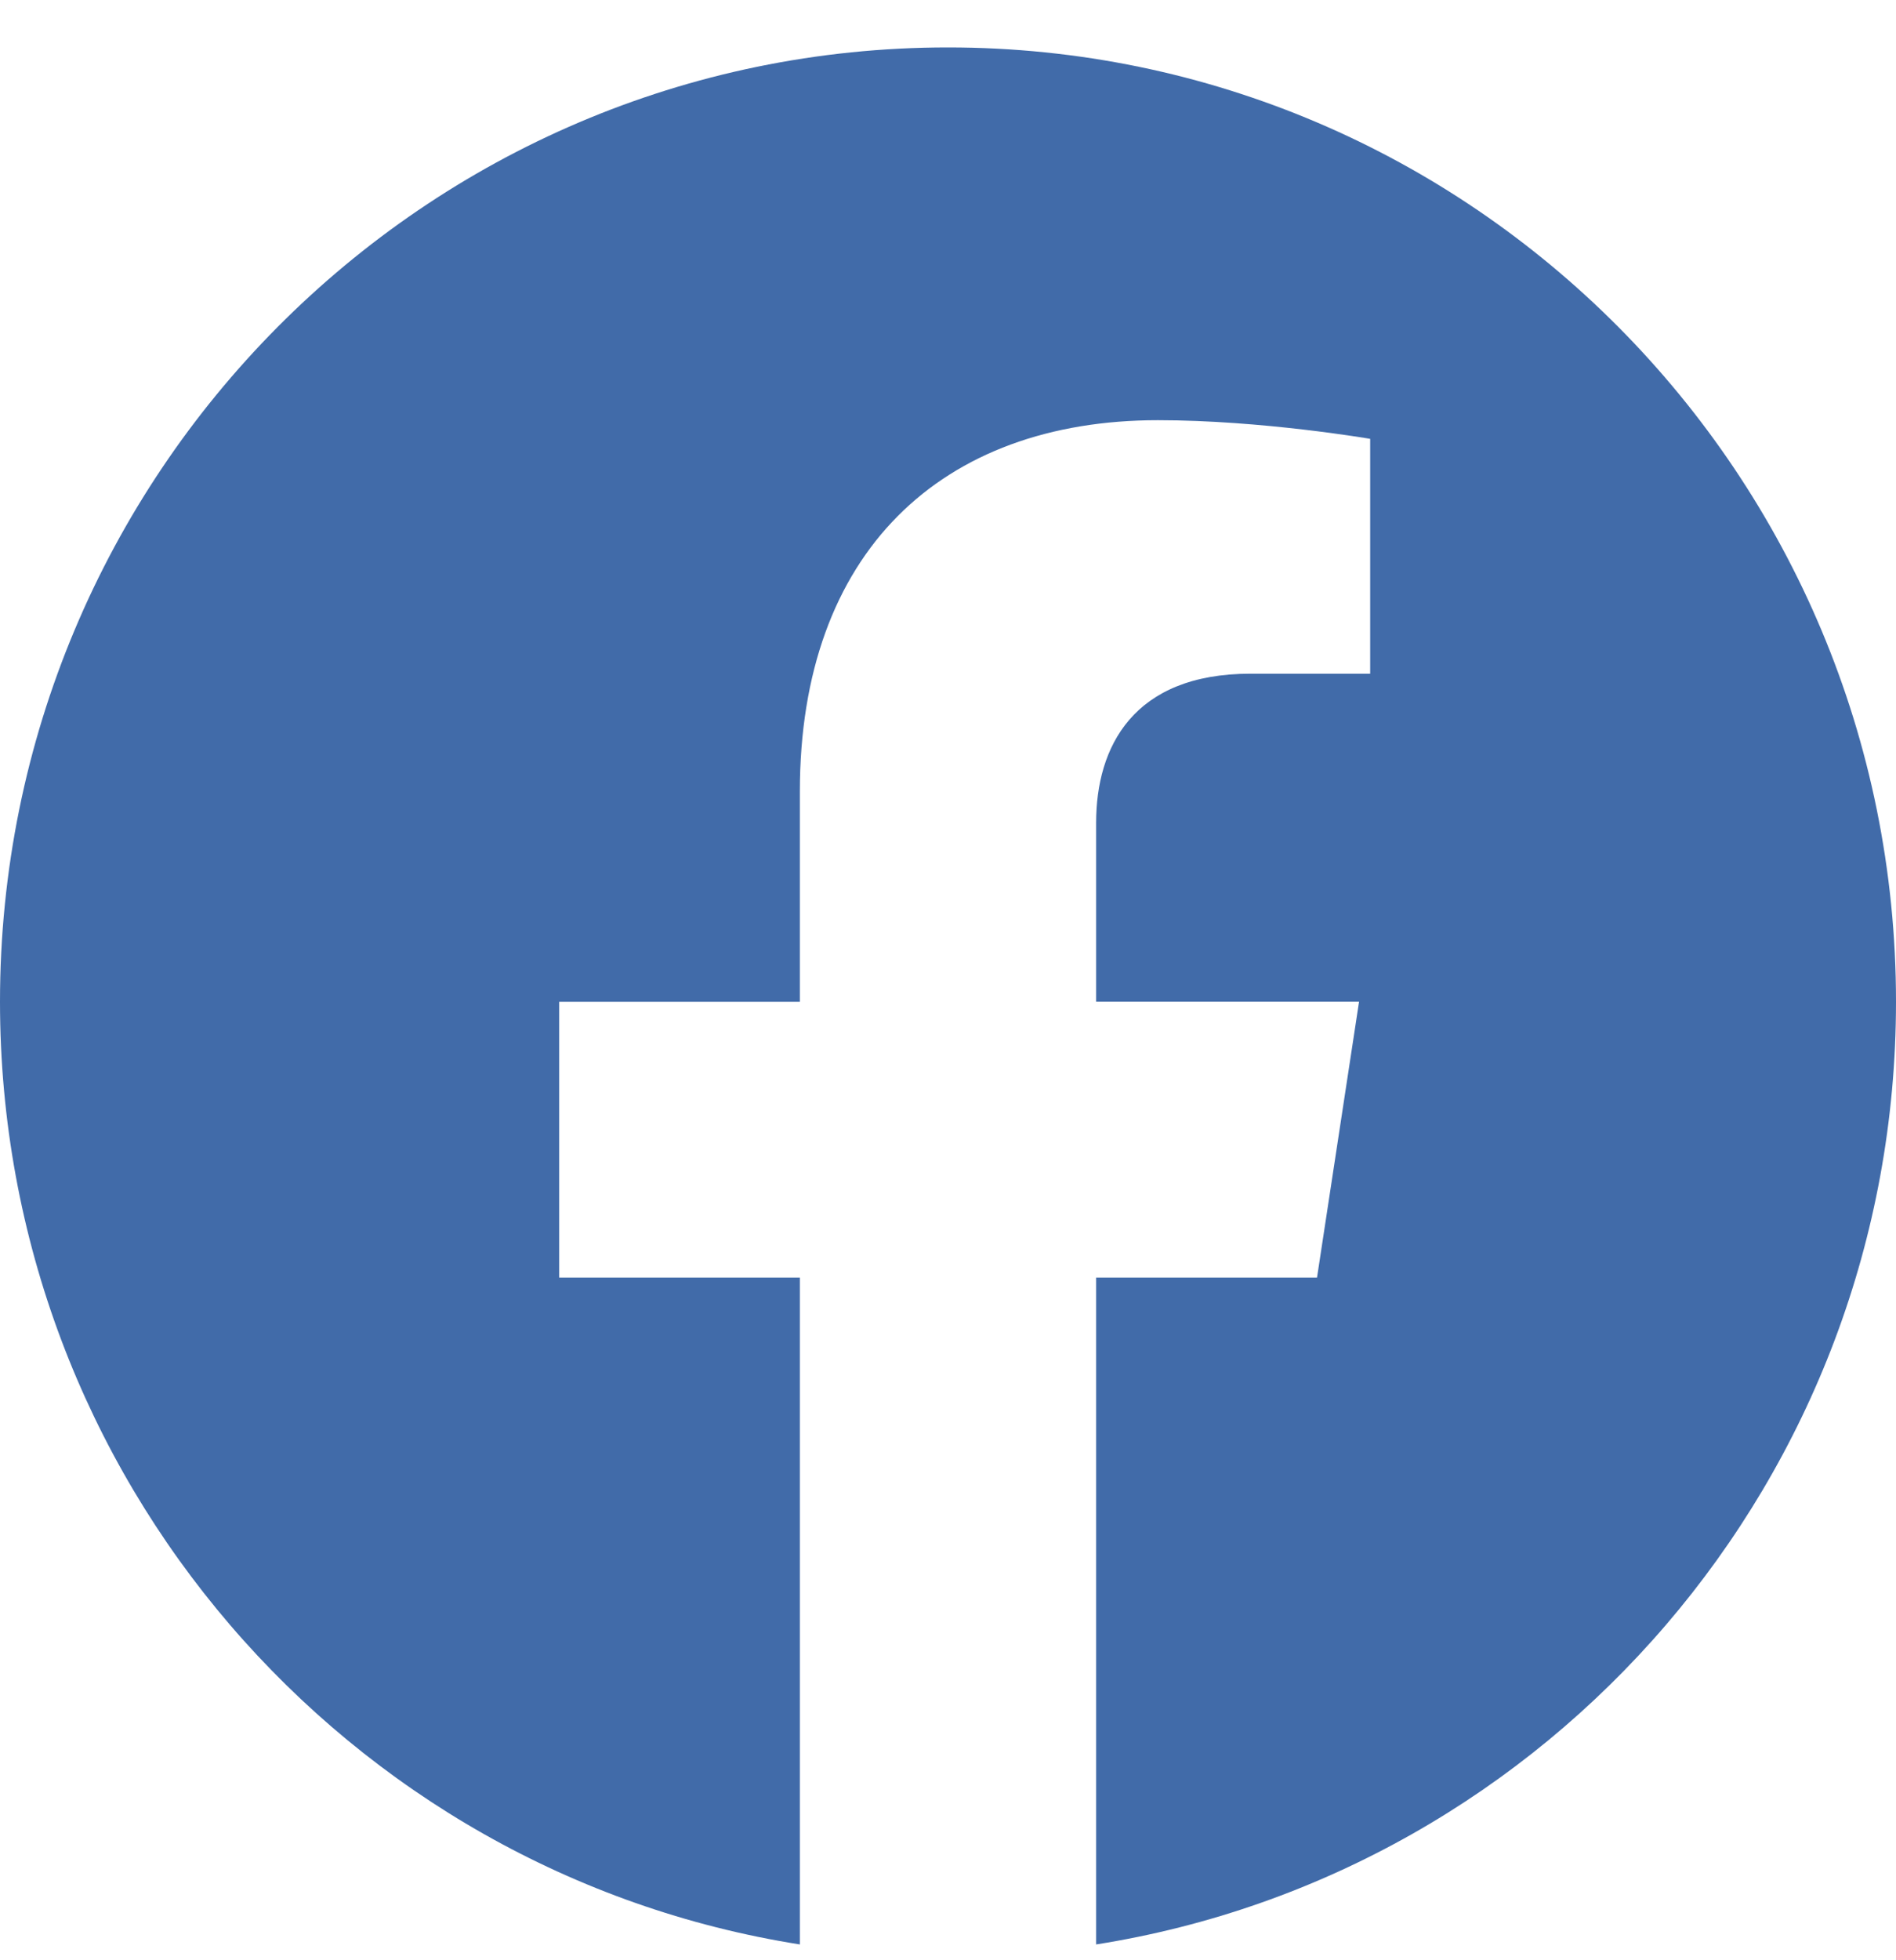 <svg width="30" height="31" viewBox="0 0 30 31" xmlns="http://www.w3.org/2000/svg">
    <path d="M30 15.842C30 7.507 23.284.75 15 .75 6.716.75 0 7.507 0 15.842c0 7.532 5.485 13.776 12.656 14.908V20.204H8.848v-4.362h3.808v-3.325c0-3.783 2.24-5.872 5.666-5.872 1.641 0 3.358.295 3.358.295v3.714h-1.892c-1.863 0-2.444 1.163-2.444 2.357v2.83h4.16l-.665 4.363h-3.495V30.75C24.514 29.618 30 23.374 30 15.842" fill="#416BA9" fill-rule="evenodd"/>
</svg>
